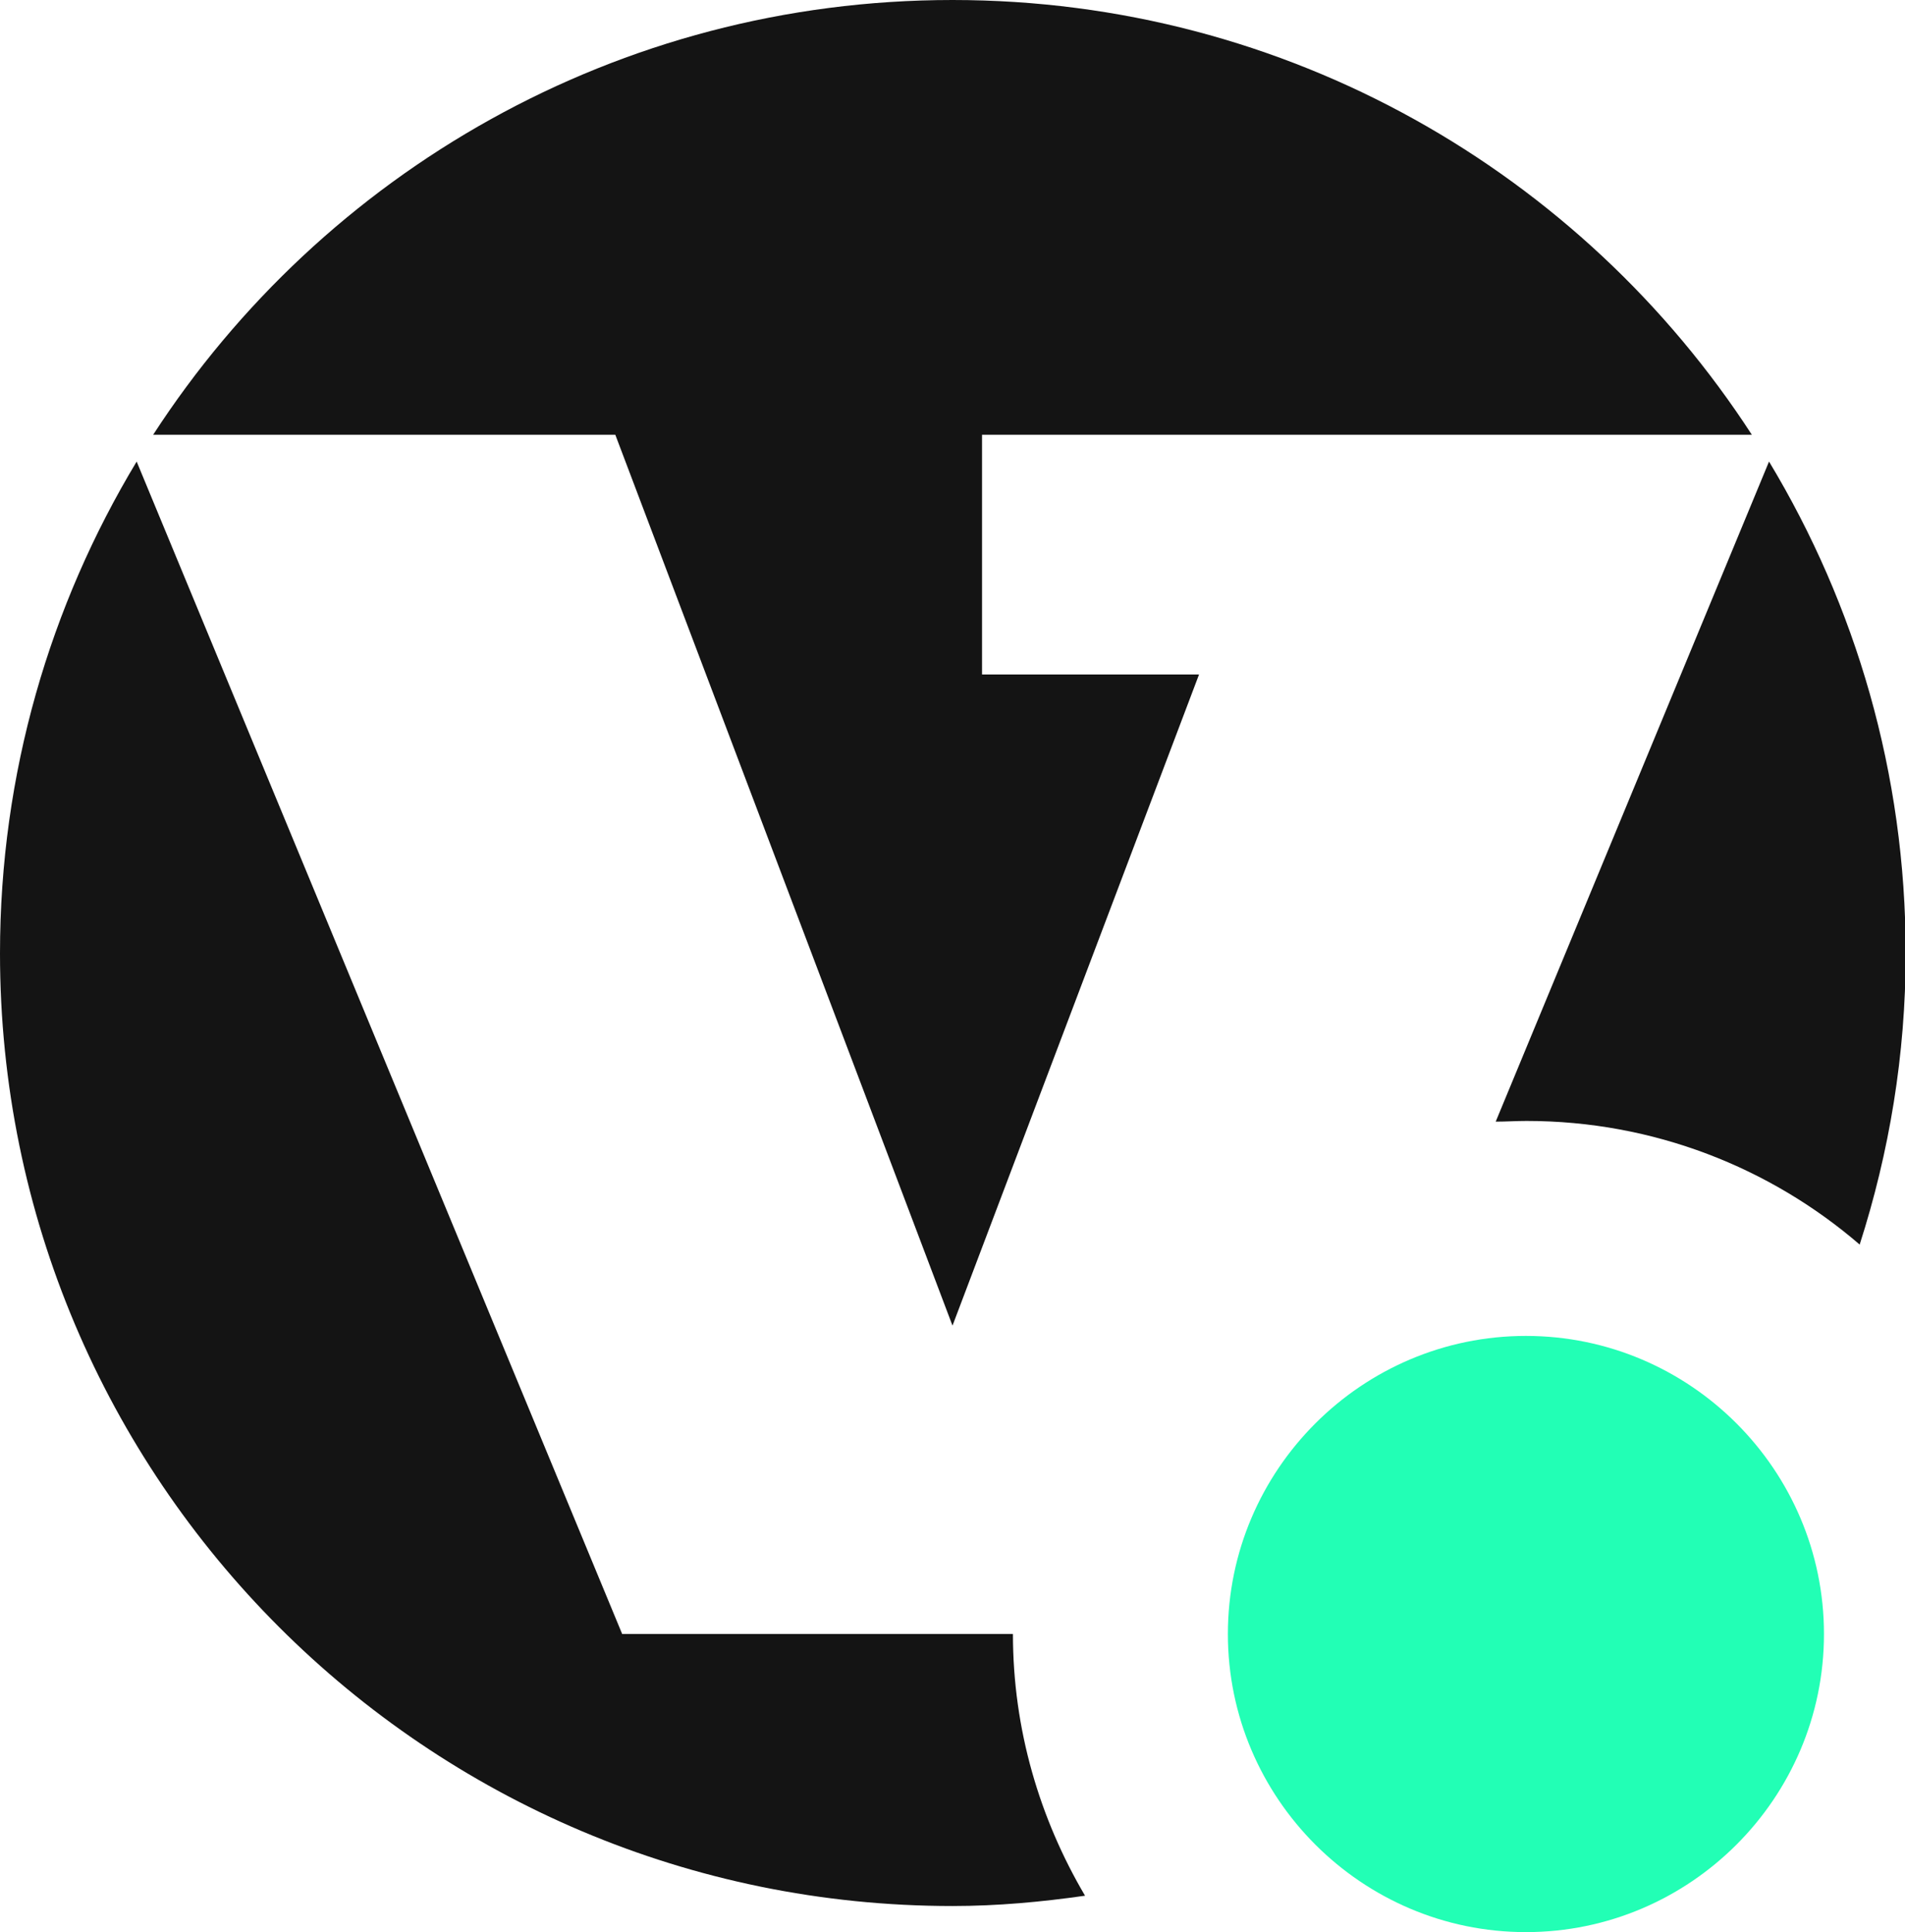 <?xml version="1.0" encoding="UTF-8"?>
<svg id="Layer_2" xmlns="http://www.w3.org/2000/svg" viewBox="0 0 27.74 28.13">
  <defs>
    <style>
      .cls-1 {
        fill: #141414;
      }

      .cls-2 {
        fill: #22ffb5;
      }
    </style>
  </defs>
  <g id="Layer_1-2" data-name="Layer_1">
    <g id="vanguarda-simb">
      <g>
        <path class="cls-1" d="M8.96,6.33l4.91,12.97,3.59-9.48h-3.16v-3.49h11.21C23.04,2.52,18.75,0,13.87,0S4.7,2.52,2.23,6.33h6.73Z"/>
        <path class="cls-1" d="M9.06,23.79L1.99,6.72c-1.26,2.09-1.99,4.54-1.99,7.16,0,7.66,6.21,13.87,13.87,13.87.66,0,1.3-.06,1.93-.15-.66-1.12-1.05-2.42-1.05-3.81h-5.69Z"/>
        <path class="cls-1" d="M25.76,6.72l-3.98,9.61c.15,0,.3-.01.45-.01,1.85,0,3.55.68,4.85,1.8.43-1.34.67-2.76.67-4.24,0-2.62-.73-5.07-1.99-7.16"/>
        <path class="cls-2" d="M22.22,28.13c-2.39,0-4.34-1.95-4.34-4.34s1.95-4.34,4.34-4.34,4.34,1.95,4.34,4.34-1.95,4.34-4.34,4.34"/>
      </g>
    </g>
  </g>
</svg>